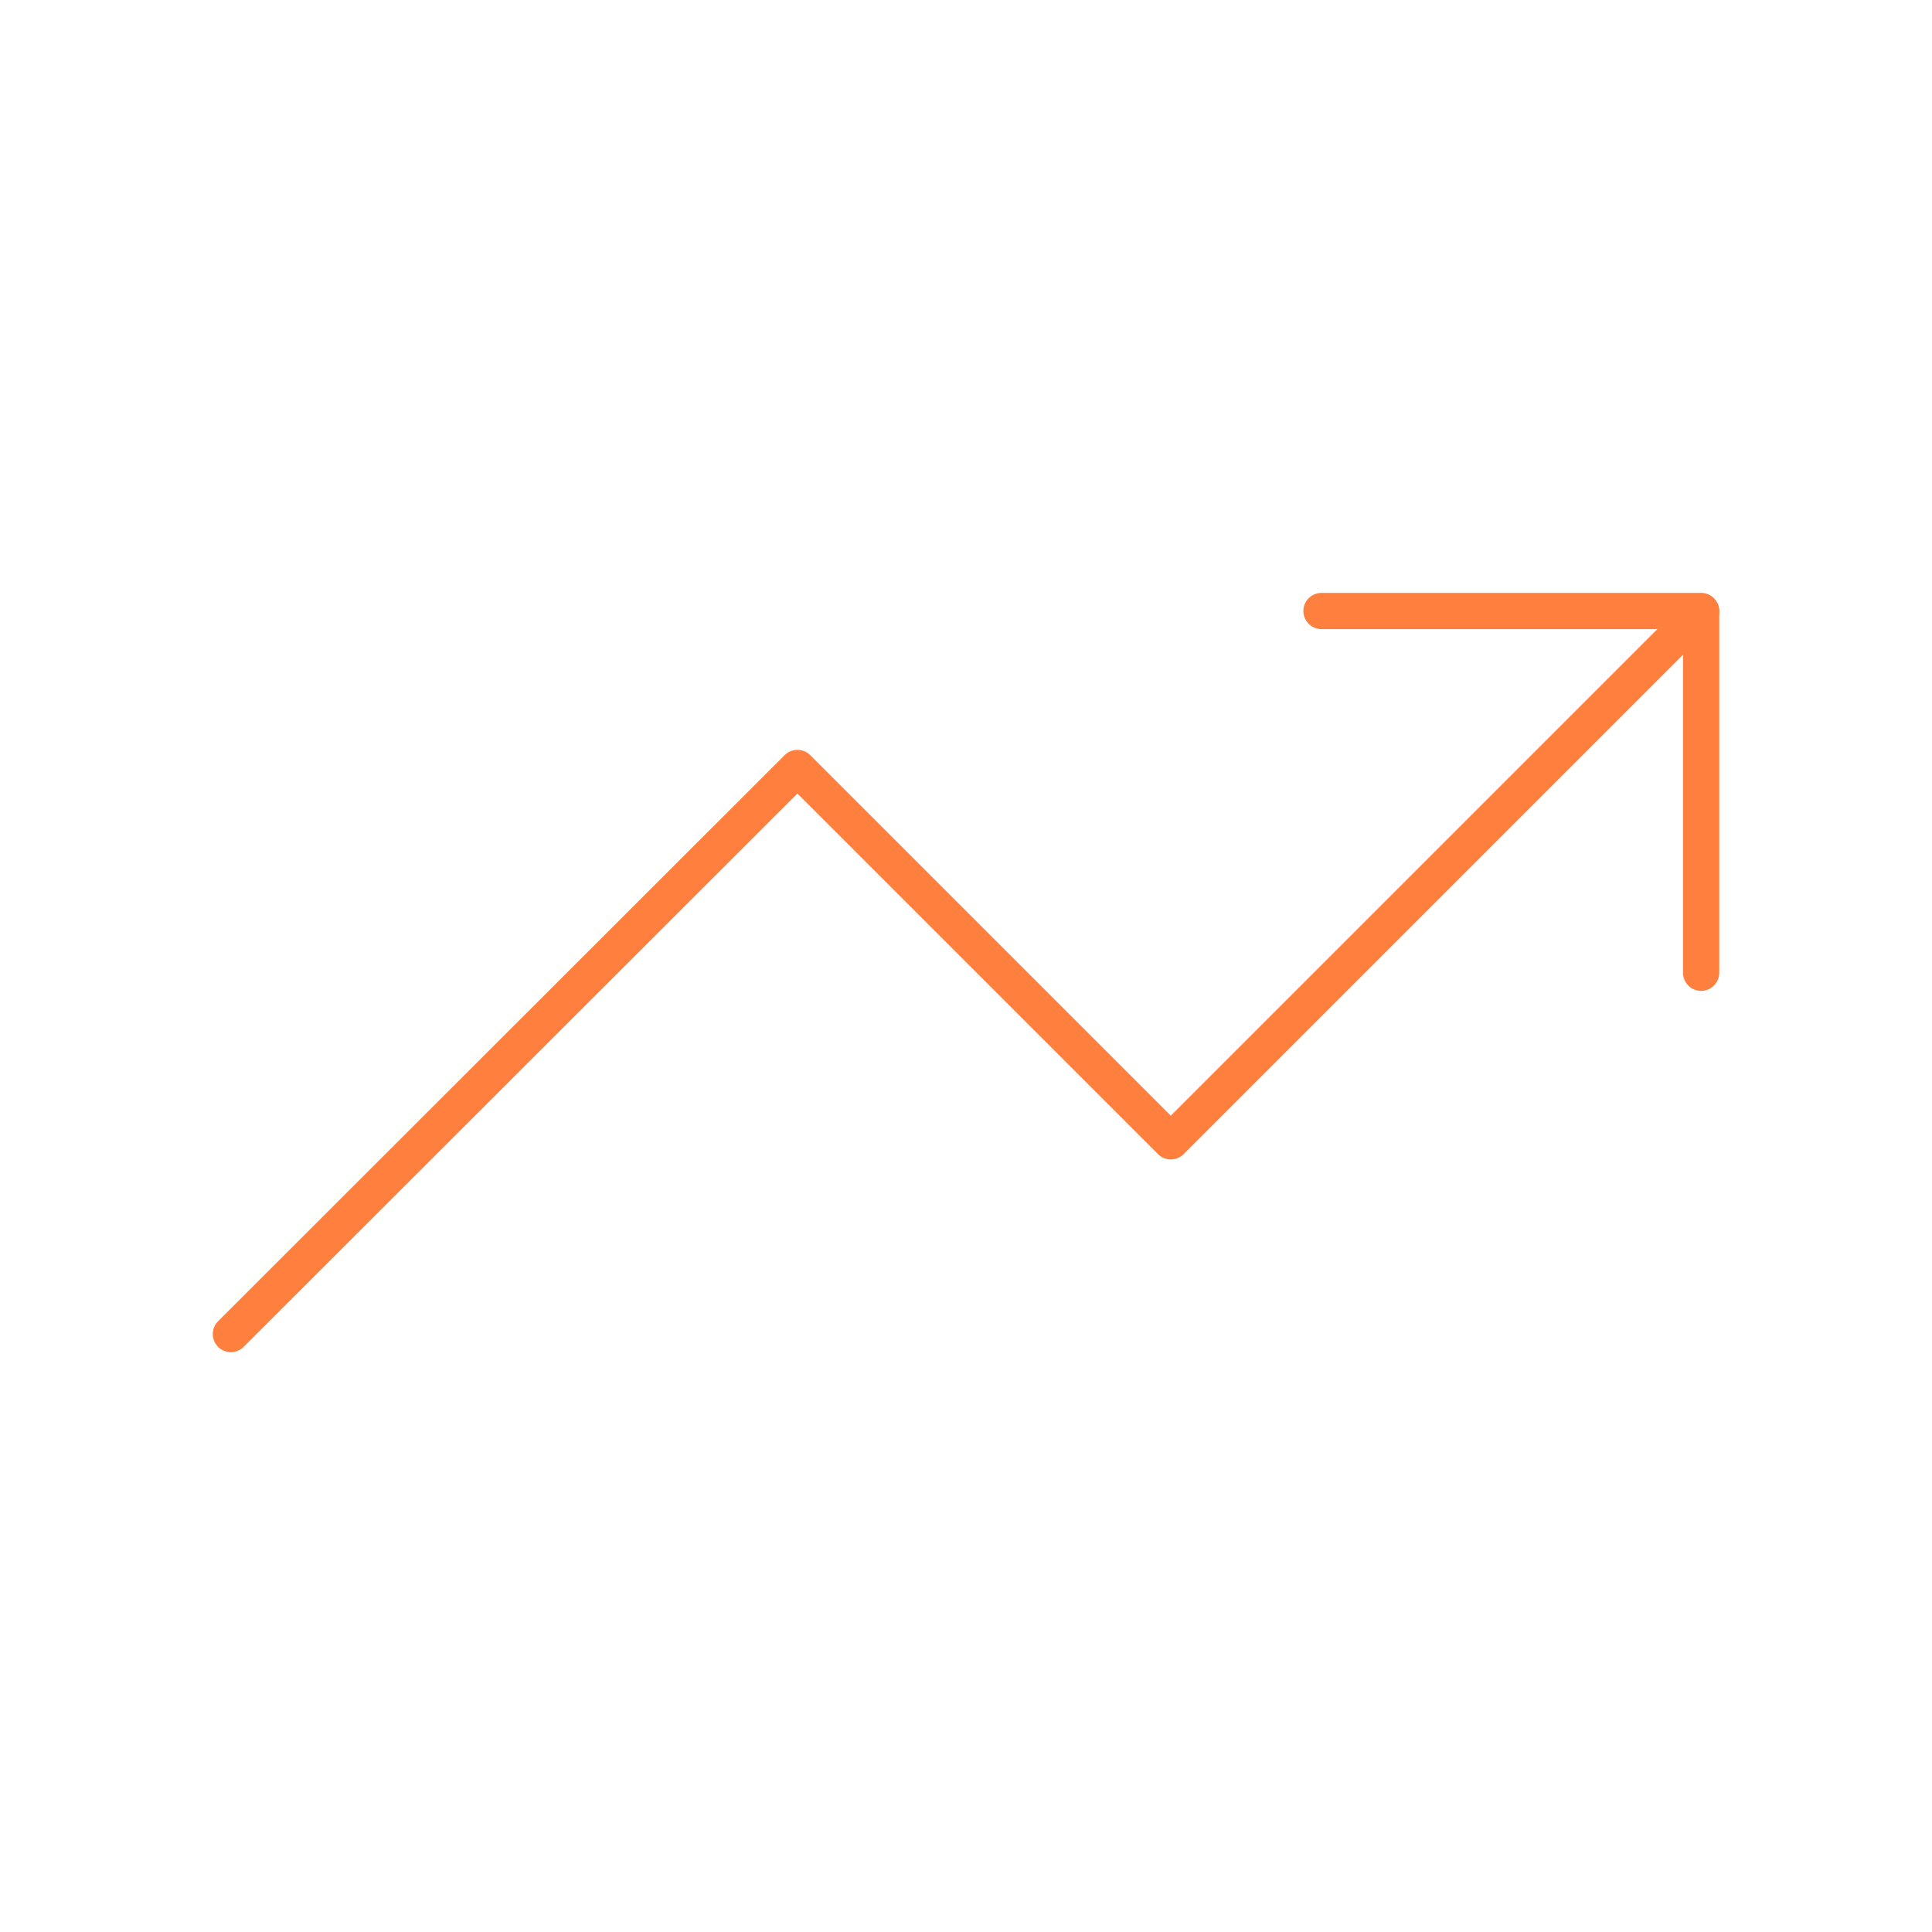 <?xml version="1.0" encoding="UTF-8"?> <svg xmlns="http://www.w3.org/2000/svg" viewBox="0 0 40 40"><defs><style>.a{fill:none;stroke:#ff7f3f;stroke-linecap:round;stroke-linejoin:round;stroke-width:0.75px;}</style></defs><title>CHD_Recrutement_Dynamique</title><polyline class="a" points="4.78 27.62 16.51 15.9 24.24 23.63 35.22 12.65 27.36 12.65"></polyline><line class="a" x1="35.22" y1="12.66" x2="35.22" y2="20.14"></line></svg> 